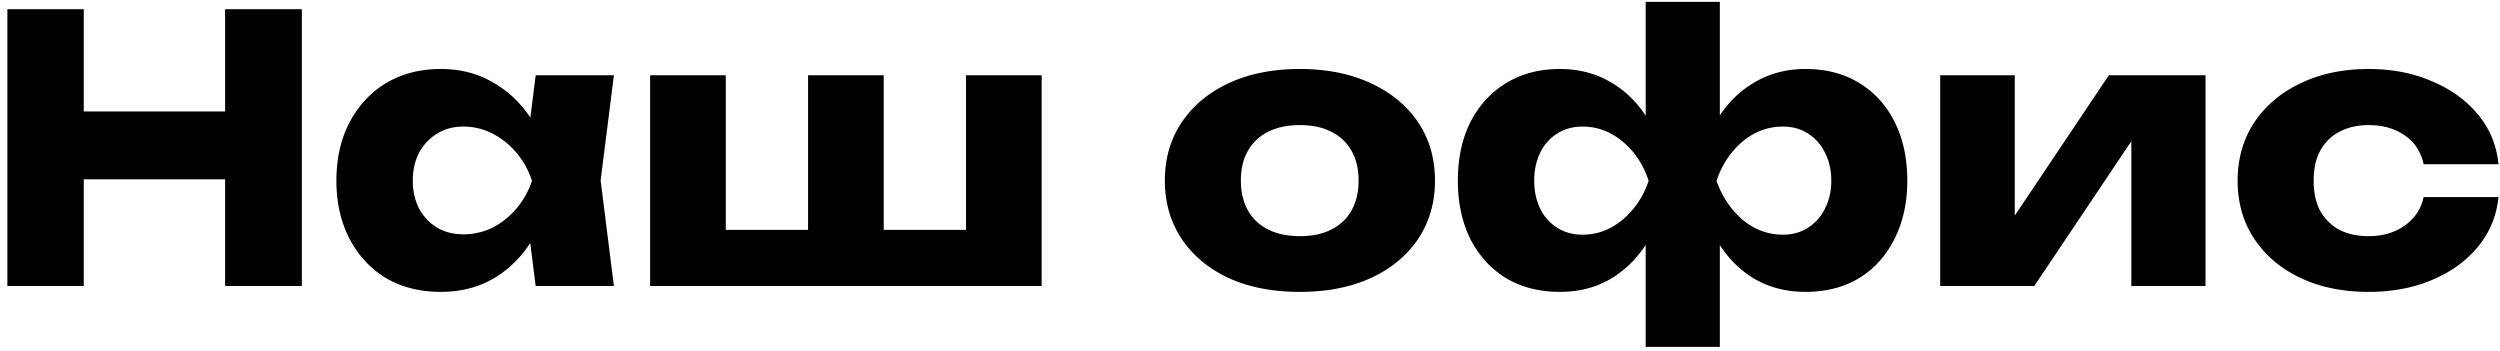 <svg xmlns="http://www.w3.org/2000/svg" fill="none" viewBox="0 0 271 38"><path fill="#000" d="M.8 1h8.28v30H.8V1Zm23.6 0h8.32v30H24.4V1ZM5.44 12.08h22.4v7.36H5.44v-7.36ZM58.067 31l-1.04-8.24 1.08-3.16-1.08-3.16 1.04-8.28h8.48l-1.44 11.4L66.547 31h-8.48Zm1.92-11.4c-.373 2.4-1.12 4.507-2.24 6.32-1.093 1.813-2.493 3.227-4.2 4.24-1.68.987-3.6 1.48-5.76 1.48-2.24 0-4.213-.493-5.92-1.48-1.68-1.013-3-2.427-3.96-4.24-.96-1.84-1.44-3.947-1.44-6.32 0-2.427.48-4.547 1.44-6.36.96-1.813 2.28-3.227 3.96-4.24 1.707-1.013 3.68-1.52 5.92-1.52 2.16 0 4.08.507 5.76 1.52 1.707.987 3.12 2.387 4.24 4.2 1.12 1.787 1.854 3.92 2.2 6.4Zm-15.24 0c0 1.12.227 2.12.68 3a5.451 5.451 0 0 0 1.96 2.08c.827.48 1.774.72 2.84.72a7.13 7.13 0 0 0 3.16-.72 8.454 8.454 0 0 0 2.6-2.08 8.977 8.977 0 0 0 1.68-3 8.907 8.907 0 0 0-1.68-3.04 8.454 8.454 0 0 0-2.6-2.08 6.82 6.82 0 0 0-3.16-.76c-1.066 0-2.013.253-2.84.76a5.451 5.451 0 0 0-1.96 2.08c-.453.88-.68 1.893-.68 3.04ZM70.475 31V8.16h8.2v19.2l-2.48-2.44h13.6l-2.2 2.44V8.16h8.2v19.2l-2.36-2.44h13.76l-2.48 2.44V8.16h8.2V31h-42.44Zm70.436.64c-2.933 0-5.493-.493-7.68-1.48-2.186-1.013-3.893-2.427-5.12-4.24-1.226-1.84-1.84-3.947-1.84-6.32 0-2.427.614-4.547 1.84-6.36 1.227-1.813 2.934-3.227 5.12-4.24 2.187-1.013 4.747-1.52 7.68-1.52 2.907 0 5.454.507 7.64 1.52 2.214 1.013 3.934 2.427 5.16 4.24 1.227 1.813 1.84 3.933 1.84 6.36 0 2.373-.613 4.48-1.84 6.32-1.226 1.813-2.946 3.227-5.16 4.24-2.186.987-4.733 1.48-7.64 1.48Zm0-6.04c1.334 0 2.467-.24 3.4-.72.96-.48 1.694-1.173 2.2-2.08.507-.907.76-1.973.76-3.2 0-1.28-.253-2.36-.76-3.24-.506-.907-1.24-1.6-2.2-2.08-.933-.48-2.066-.72-3.4-.72-1.333 0-2.48.24-3.44.72s-1.693 1.173-2.2 2.08c-.506.88-.76 1.947-.76 3.2 0 1.253.254 2.333.76 3.24.507.907 1.24 1.6 2.2 2.08.96.48 2.107.72 3.44.72Zm37.48 12V25.4l.56-1.28V14.8l-.56-1.28V.2h8.04v13.36l-.6 1.24v9.32l.6 1.28v12.2h-8.04Zm5.52-18c.347-2.48 1.04-4.613 2.08-6.4 1.067-1.813 2.427-3.213 4.08-4.2 1.653-1.013 3.533-1.52 5.64-1.52 2.24 0 4.187.507 5.84 1.52 1.653 1.013 2.933 2.427 3.84 4.24.907 1.813 1.36 3.933 1.36 6.36 0 2.373-.467 4.48-1.4 6.32-.907 1.813-2.187 3.227-3.84 4.24-1.653.987-3.587 1.48-5.8 1.48-2.107 0-3.987-.493-5.64-1.48-1.653-1.013-3-2.427-4.04-4.24-1.04-1.813-1.747-3.92-2.12-6.32Zm14.6 0c0-1.147-.227-2.16-.68-3.04a4.979 4.979 0 0 0-1.84-2.08c-.773-.507-1.68-.76-2.72-.76-1.627 0-3.093.547-4.4 1.64-1.28 1.093-2.213 2.507-2.8 4.24.587 1.68 1.52 3.08 2.8 4.2 1.307 1.093 2.773 1.64 4.4 1.64 1.04 0 1.947-.253 2.72-.76a4.98 4.98 0 0 0 1.84-2.08c.453-.88.68-1.88.68-3Zm-17.6 0c-.347 2.4-1.053 4.507-2.12 6.32-1.067 1.813-2.427 3.227-4.08 4.24-1.627.987-3.507 1.48-5.64 1.48-2.187 0-4.12-.493-5.8-1.48-1.653-1.013-2.947-2.427-3.88-4.24-.907-1.84-1.36-3.947-1.36-6.32 0-2.427.453-4.547 1.36-6.36.933-1.813 2.227-3.227 3.88-4.24 1.68-1.013 3.613-1.52 5.8-1.52 2.133 0 4.027.507 5.68 1.52 1.653.987 3 2.387 4.04 4.2 1.067 1.787 1.773 3.92 2.12 6.4Zm-14.6 0c0 1.12.213 2.12.64 3a4.979 4.979 0 0 0 1.84 2.08c.8.507 1.72.76 2.76.76 1.6 0 3.053-.547 4.36-1.64 1.307-1.12 2.24-2.52 2.8-4.2-.56-1.733-1.493-3.147-2.8-4.24-1.307-1.093-2.76-1.64-4.36-1.64-1.04 0-1.96.253-2.76.76a4.98 4.98 0 0 0-1.84 2.08c-.427.88-.64 1.893-.64 3.04ZM210.318 31V8.16h8.08v18.4l-1.76-.56 11.96-17.84h10.48V31h-8.04V12.08l1.76.6L220.518 31h-10.2Zm60.521-9.64c-.213 2.053-.96 3.853-2.24 5.4-1.28 1.547-2.946 2.747-5 3.6-2.026.853-4.306 1.28-6.84 1.28-2.8 0-5.266-.507-7.4-1.52-2.133-1.013-3.8-2.427-5-4.24-1.2-1.813-1.8-3.907-1.8-6.28 0-2.4.6-4.507 1.8-6.32 1.2-1.813 2.867-3.227 5-4.24 2.134-1.04 4.6-1.56 7.4-1.56 2.534 0 4.814.44 6.84 1.32 2.054.853 3.72 2.053 5 3.6 1.28 1.52 2.027 3.32 2.24 5.4h-8.12c-.293-1.36-.973-2.4-2.04-3.12-1.066-.747-2.373-1.12-3.92-1.12-1.2 0-2.253.24-3.16.72-.88.453-1.573 1.133-2.08 2.04-.48.88-.72 1.973-.72 3.28 0 1.28.24 2.373.72 3.28.507.88 1.2 1.56 2.08 2.04.907.453 1.96.68 3.16.68 1.547 0 2.854-.387 3.92-1.16 1.094-.773 1.774-1.8 2.04-3.08h8.12Z"/></svg>